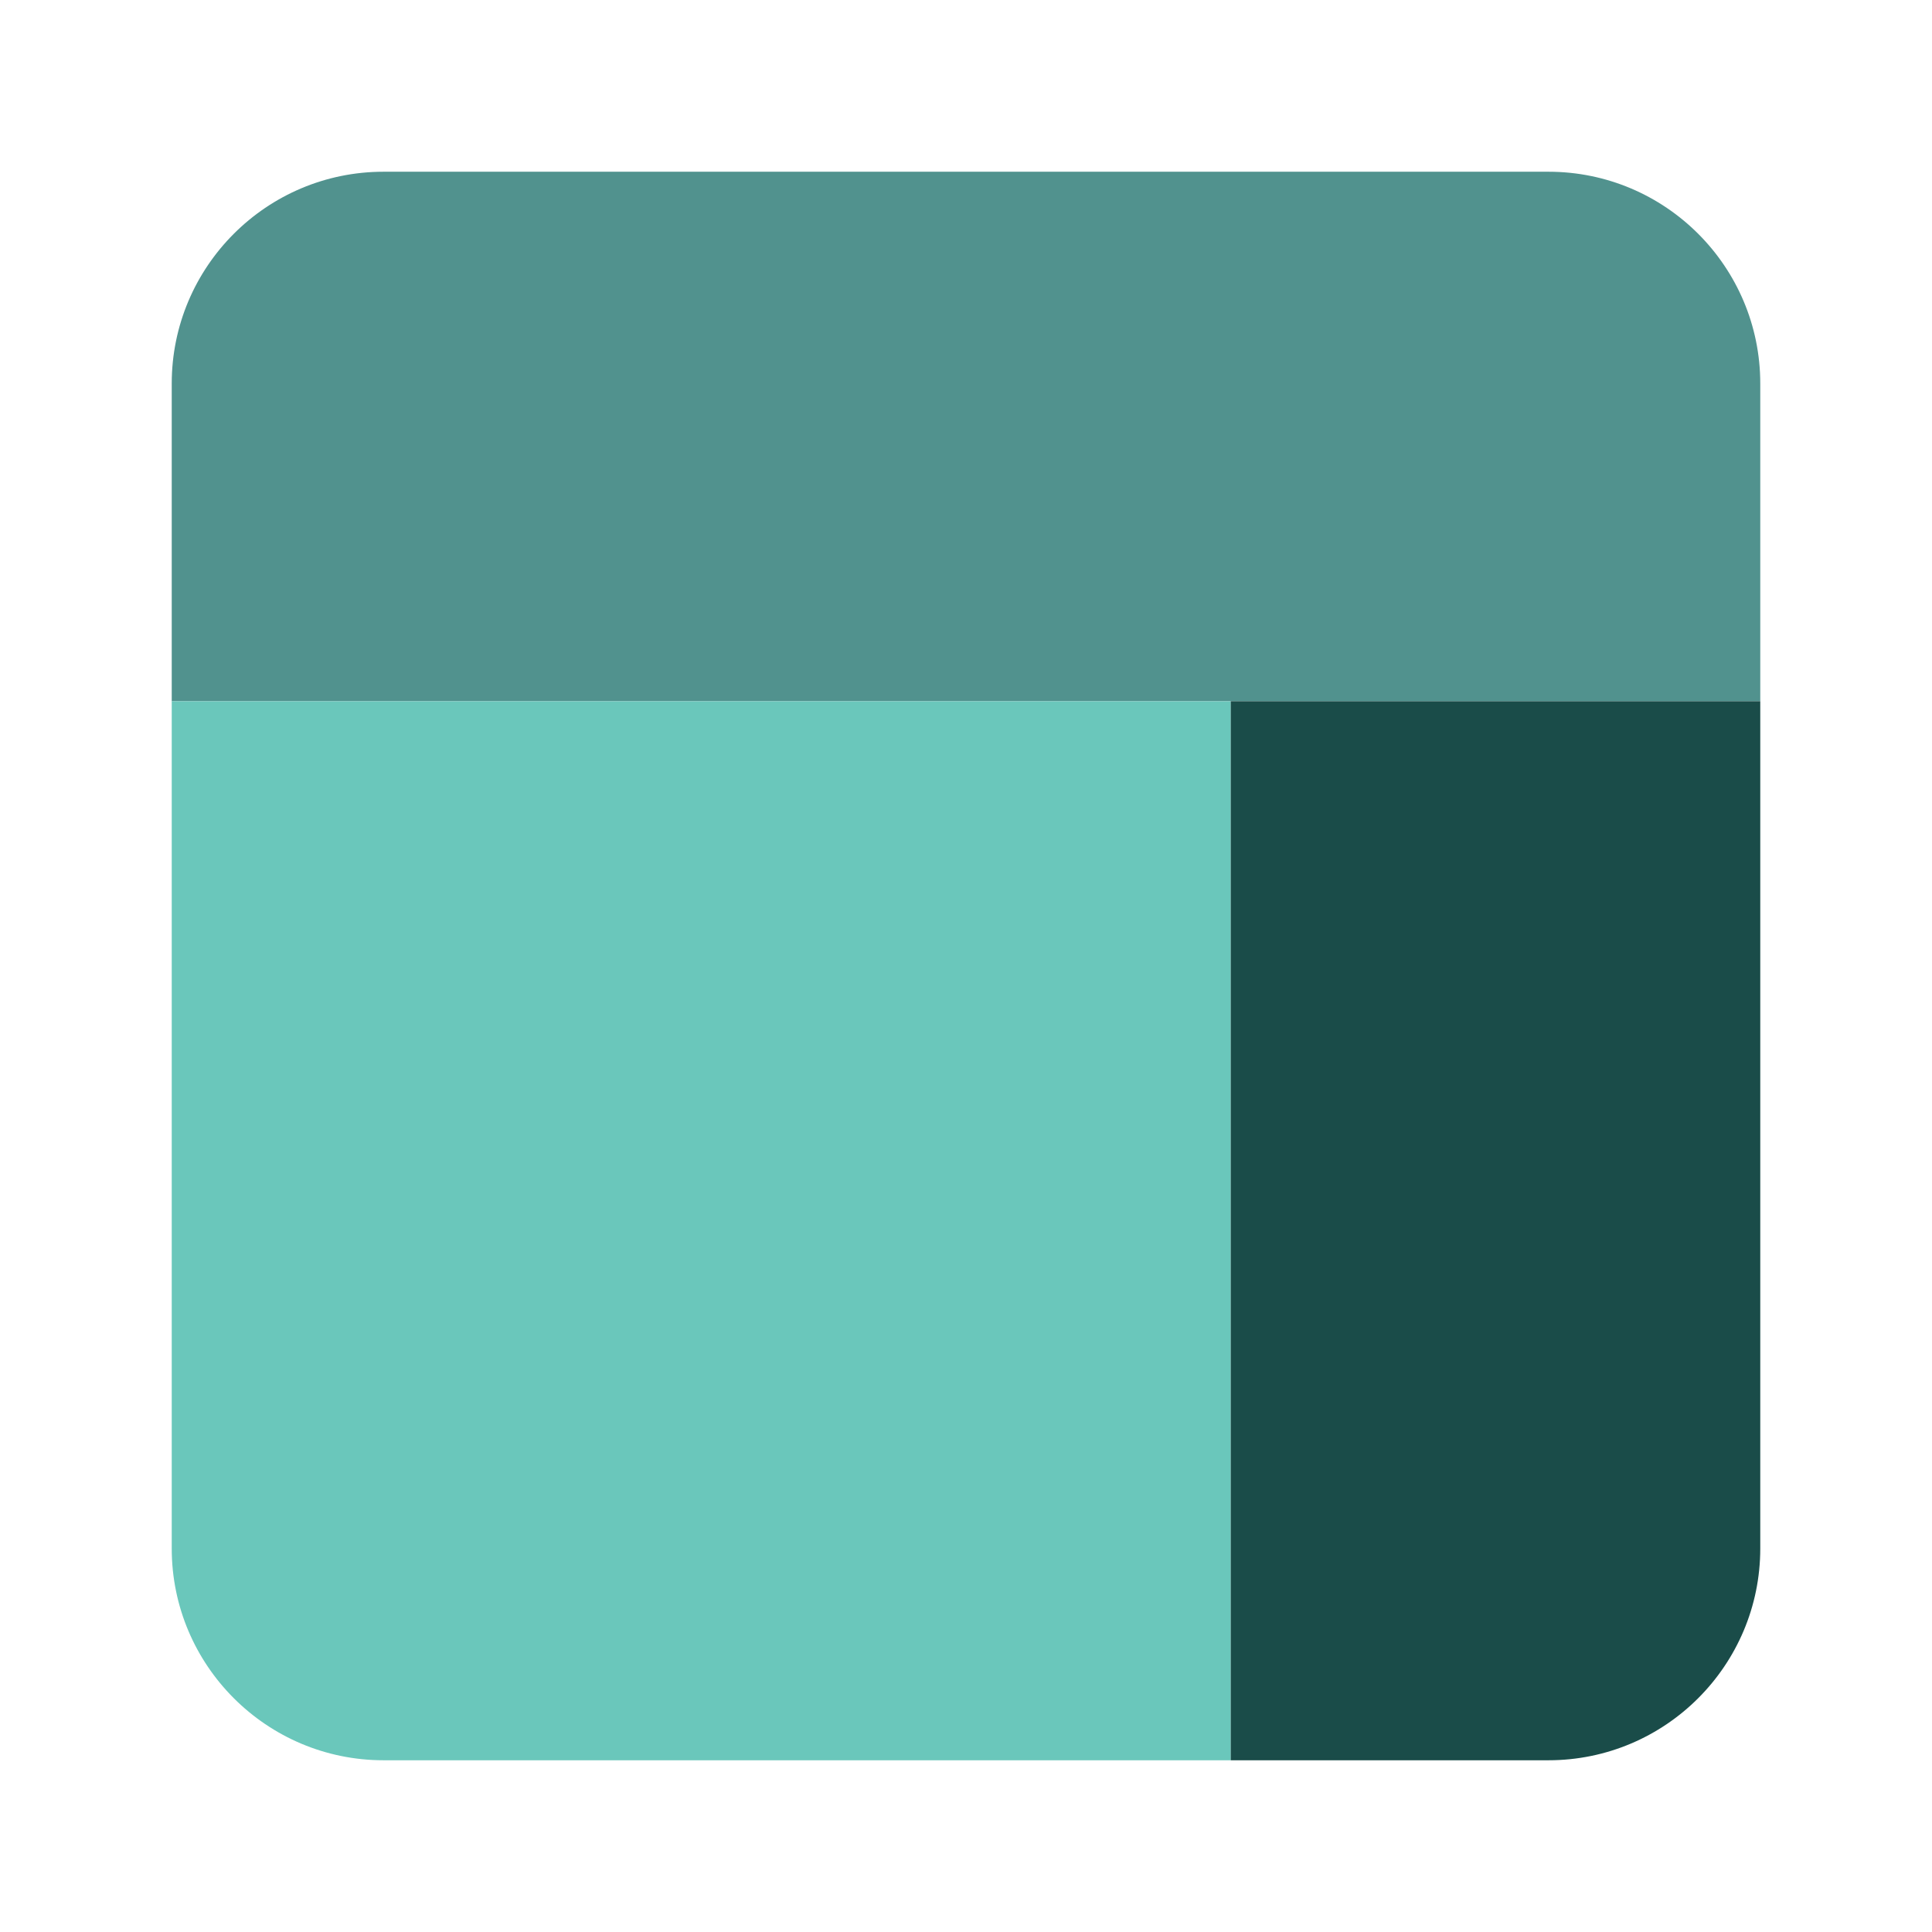<svg width="90" height="90" viewBox="0 0 90 90" fill="none" xmlns="http://www.w3.org/2000/svg">
    <g clip-path="url(#clip0_163_711)">
        <g clip-path="url(#clip1_163_711)">
            <path d="M17.867 8H72.133C77.579 8 82 12.421 82 17.867V32.667H8V17.867C8 12.421 12.421 8 17.867 8Z" fill="#51928E"/>
            <path d="M8 32.667H57.333V82H17.867C12.421 82 8 77.579 8 72.133V32.667Z" fill="#6AC7BB"/>
            <path d="M57.333 32.667H82V72.133C82 77.579 77.579 82 72.133 82H57.333V32.667Z" fill="#1A4C49"/>
        </g>
    </g>
    <defs>
        <clipPath id="clip0_163_711">
            <rect width="90" height="90" fill="white"/>
        </clipPath>
        <clipPath id="clip1_163_711">
            <rect width="74" height="74" fill="white" transform="translate(8 8)"/>
        </clipPath>
    </defs>
</svg>
